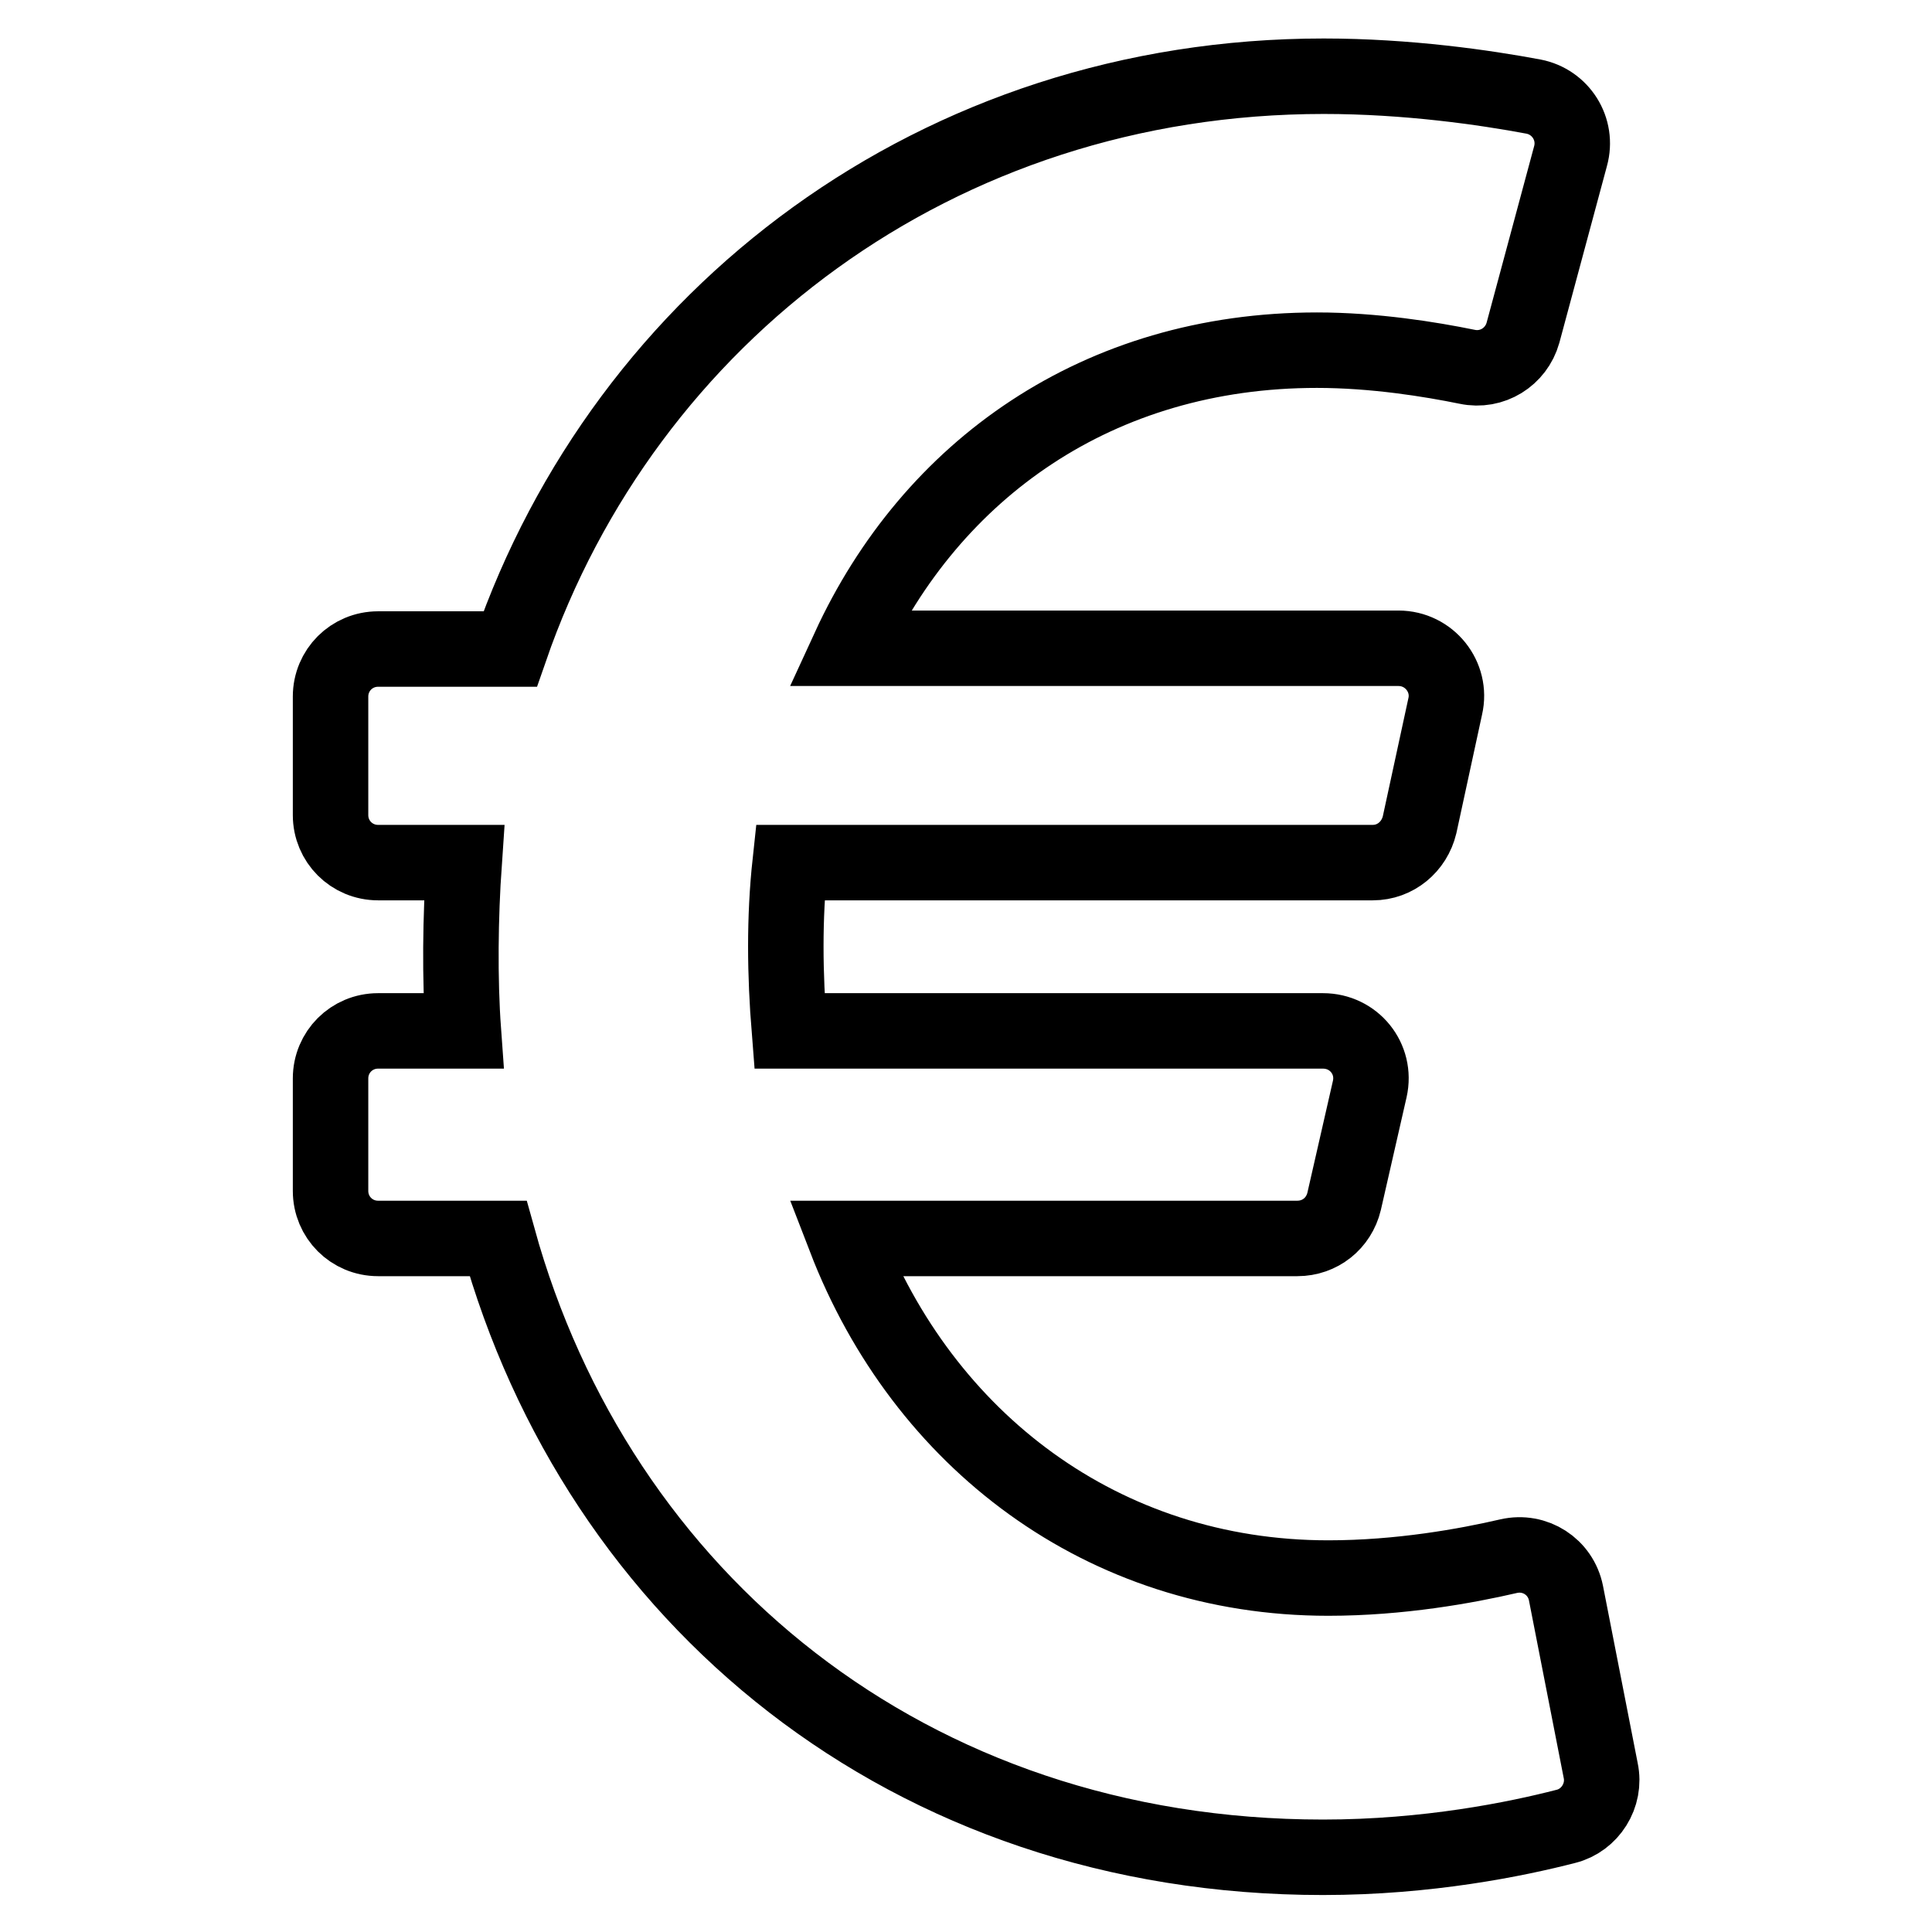 <?xml version="1.0" encoding="utf-8"?>
<!-- Svg Vector Icons : http://www.onlinewebfonts.com/icon -->
<!DOCTYPE svg PUBLIC "-//W3C//DTD SVG 1.1//EN" "http://www.w3.org/Graphics/SVG/1.1/DTD/svg11.dtd">
<svg version="1.1" xmlns="http://www.w3.org/2000/svg" xmlns:xlink="http://www.w3.org/1999/xlink" x="0px" y="0px" viewBox="0 0 256 256" enable-background="new 0 0 256 256" xml:space="preserve">
<g> <path stroke-width="10" fill-opacity="0" stroke="#000000"  d="M207.5,211.1c-0.7-3.5-4.1-5.7-7.6-4.9c-5.6,1.3-14.4,2.9-23.9,2.9c-29.9,0-53.7-18.3-64-45h59.9 c3,0,5.5-2,6.2-4.9l3.4-14.9c0.9-4-2.1-7.7-6.2-7.7h-70.7c-0.6-7.5-0.7-14.9,0.1-22.3h77.2c3,0,5.5-2.1,6.2-5l3.4-15.7 c0.9-3.9-2.1-7.7-6.2-7.7h-72.8c10.9-23.7,33-39.5,62-39.5c7.6,0,15,1.2,19.9,2.2c3.3,0.7,6.5-1.3,7.4-4.5l6.3-23.4 c1-3.6-1.3-7.2-4.9-7.9c-6.4-1.2-16.7-2.7-27.8-2.7c-51.2,0-92.5,31.7-107.8,75.9H50.1c-3.5,0-6.3,2.8-6.3,6.3v15.7 c0,3.5,2.8,6.3,6.3,6.3h11.4c-0.5,7.2-0.6,15.4-0.1,22.3H50.1c-3.5,0-6.3,2.8-6.3,6.3v14.9c0,3.5,2.8,6.3,6.3,6.3H66 c13.2,47.6,54.3,82,109.3,82c13.9,0,25.6-2.4,32.2-4.1c3.2-0.8,5.3-4.1,4.6-7.4L207.5,211.1L207.5,211.1z"/></g>
</svg>